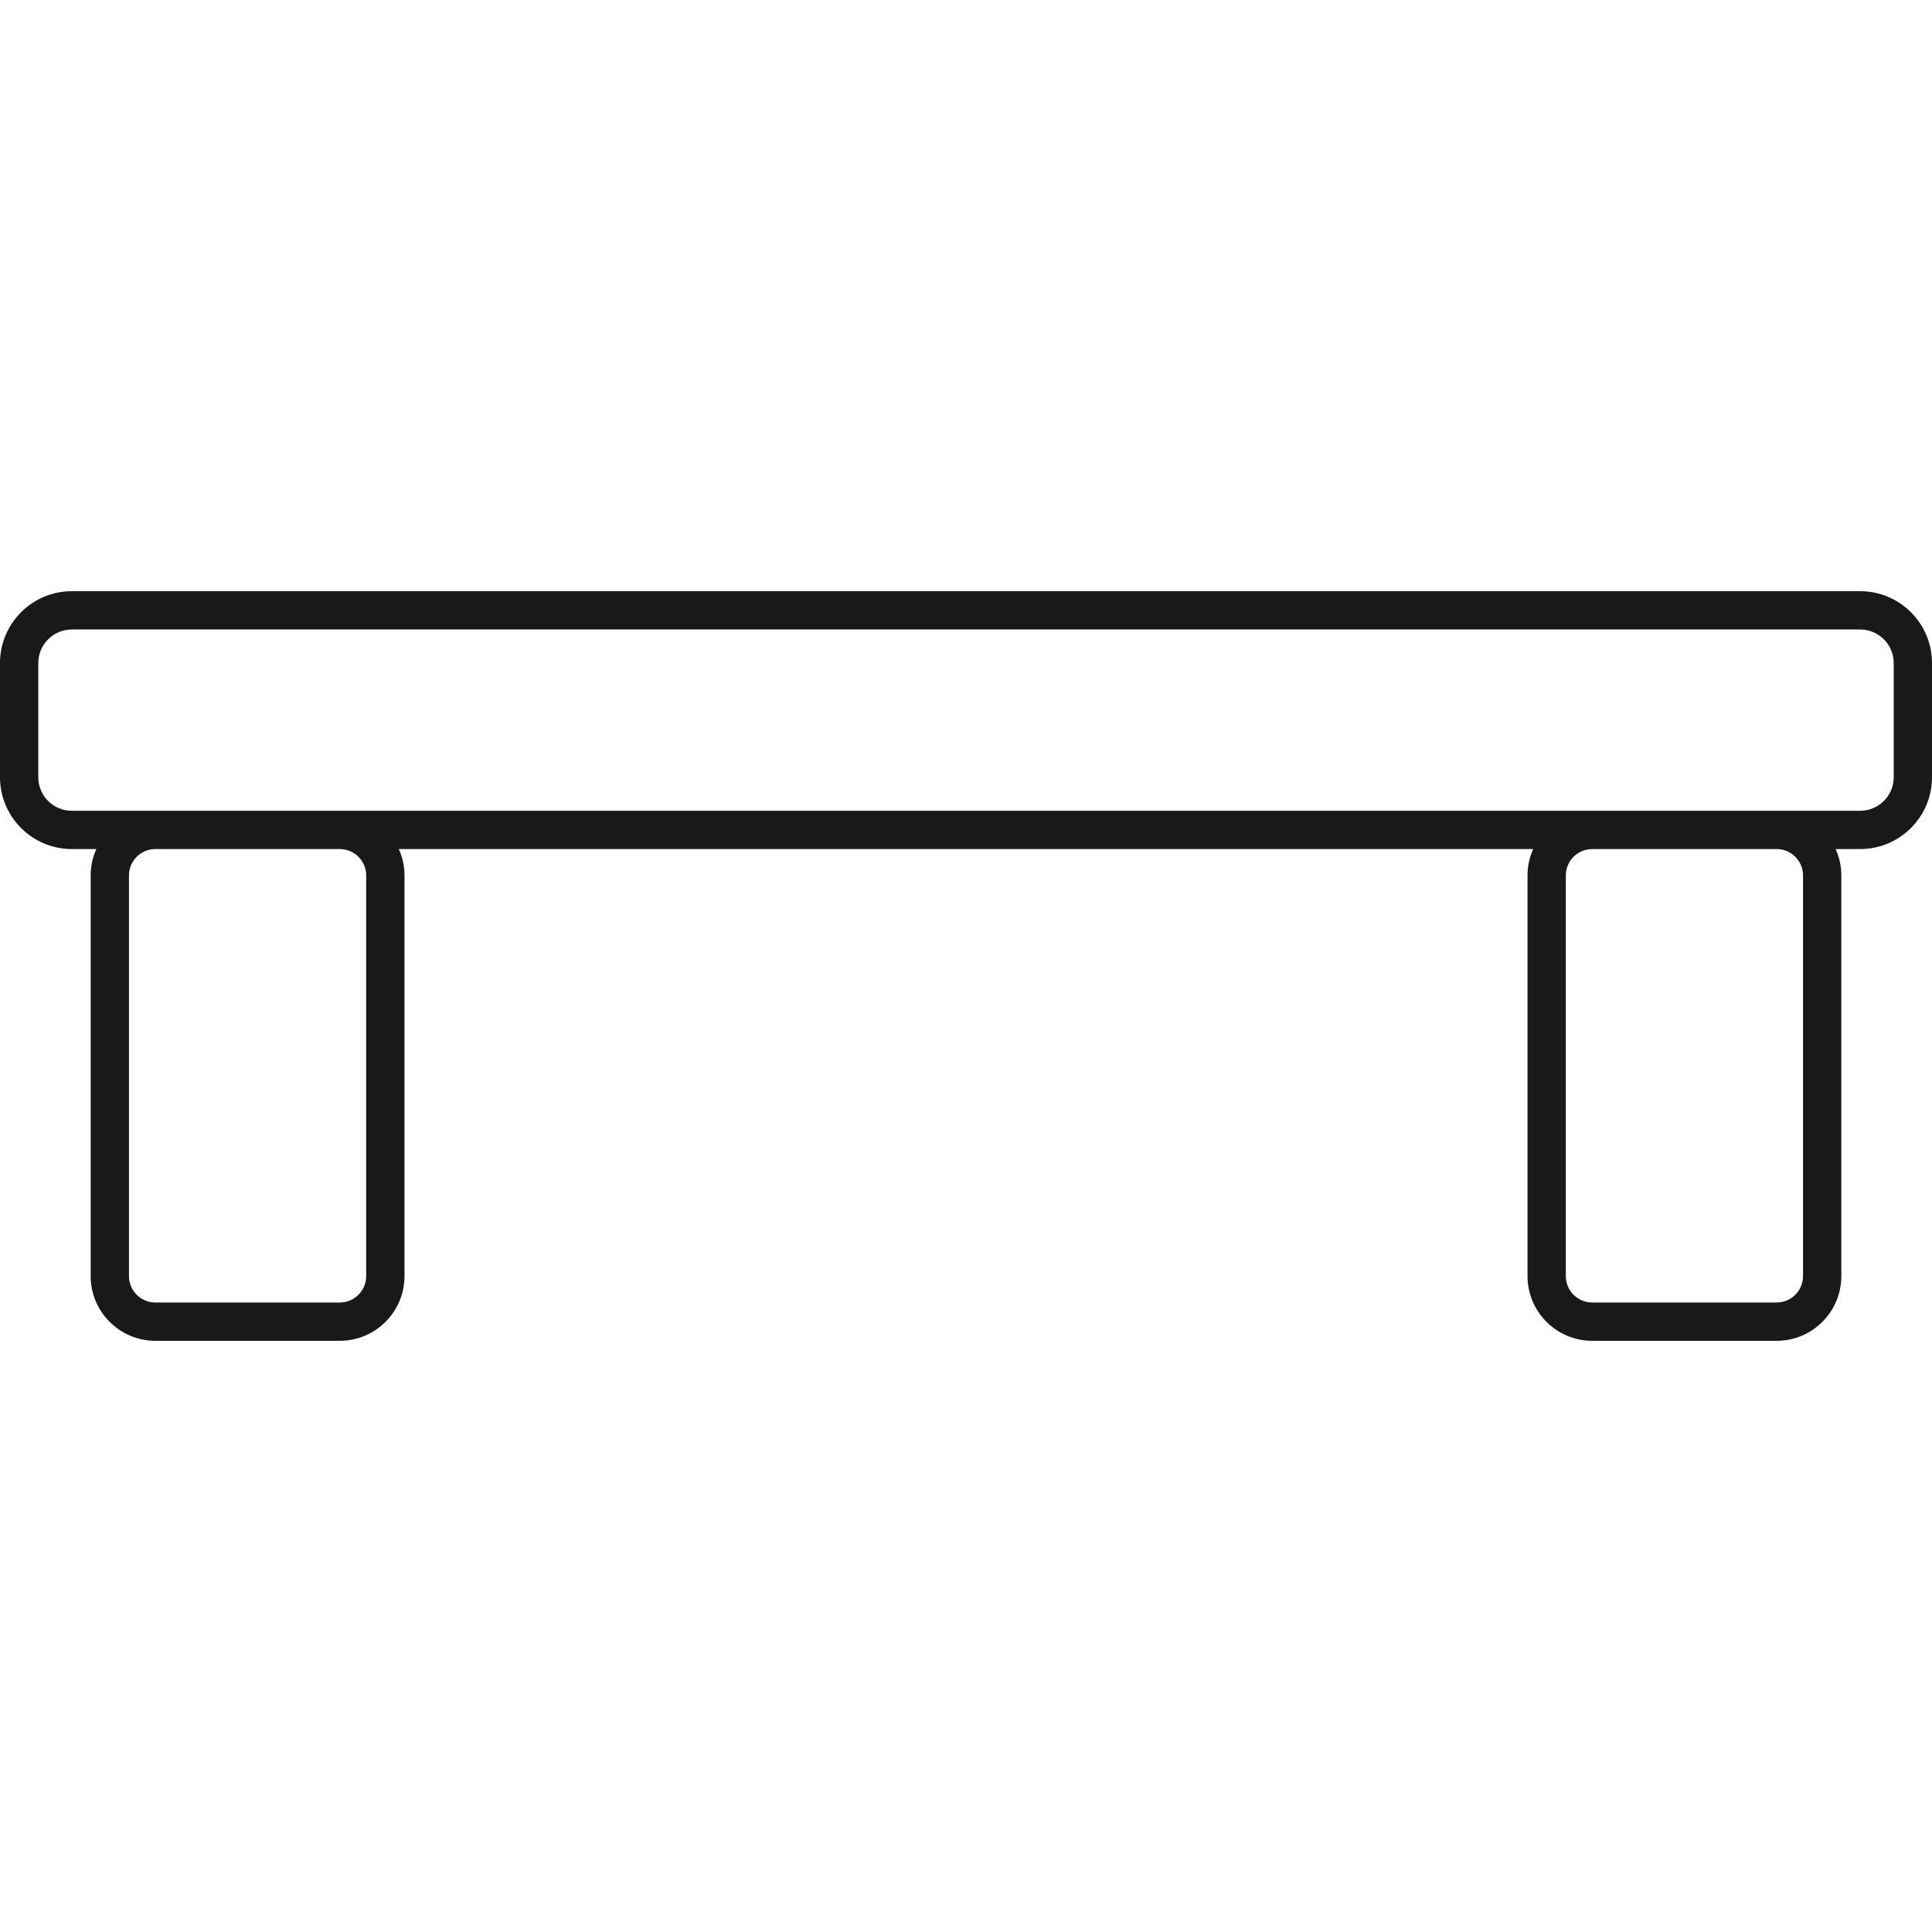 <?xml version="1.0" encoding="iso-8859-1"?>
<!-- Generator: Adobe Illustrator 18.0.0, SVG Export Plug-In . SVG Version: 6.00 Build 0)  -->
<!DOCTYPE svg PUBLIC "-//W3C//DTD SVG 1.1//EN" "http://www.w3.org/Graphics/SVG/1.1/DTD/svg11.dtd">
<svg version="1.1" id="Capa_1" xmlns="http://www.w3.org/2000/svg" xmlns:xlink="http://www.w3.org/1999/xlink" x="0px" y="0px"
	 viewBox="0 0 454.106 454.106" style="enable-background:new 0 0 454.106 454.106;" xml:space="preserve">
<path style="fill:#191918;" d="M437.229,138.959H16.876C7.571,138.959,0,146.53,0,155.836v26.854
	c0,9.306,7.571,16.877,16.876,16.877h5.772c-0.851,1.896-1.336,3.991-1.336,6.201v94.179c0,8.382,6.819,15.201,15.201,15.201H79.87
	c8.382,0,15.201-6.819,15.201-15.201v-94.179c0-2.21-0.485-4.305-1.336-6.201h266.638c-0.851,1.896-1.336,3.991-1.336,6.201v94.179
	c0,8.382,6.819,15.201,15.2,15.201h43.356c8.382,0,15.201-6.819,15.201-15.201v-94.179c0-2.21-0.485-4.305-1.336-6.201h5.772
	c9.306,0,16.876-7.571,16.876-16.877v-26.854C454.106,146.53,446.535,138.959,437.229,138.959z M86.07,205.767v94.179
	c0,3.419-2.782,6.201-6.201,6.201H36.513c-3.419,0-6.201-2.782-6.201-6.201v-94.179c0-3.419,2.782-6.201,6.201-6.201H79.87
	C83.289,199.567,86.07,202.348,86.07,205.767z M423.793,205.767v94.179c0,3.419-2.782,6.201-6.201,6.201h-43.356
	c-3.419,0-6.2-2.782-6.2-6.201v-94.179c0-3.419,2.781-6.201,6.2-6.201h43.356C421.012,199.567,423.793,202.348,423.793,205.767z
	 M445.106,182.69c0,4.343-3.533,7.877-7.876,7.877H16.876c-4.343,0-7.876-3.534-7.876-7.877v-26.854
	c0-4.343,3.533-7.876,7.876-7.876h420.353c4.343,0,7.876,3.533,7.876,7.876V182.69z"/>
<g>
</g>
<g>
</g>
<g>
</g>
<g>
</g>
<g>
</g>
<g>
</g>
<g>
</g>
<g>
</g>
<g>
</g>
<g>
</g>
<g>
</g>
<g>
</g>
<g>
</g>
<g>
</g>
<g>
</g>
</svg>
